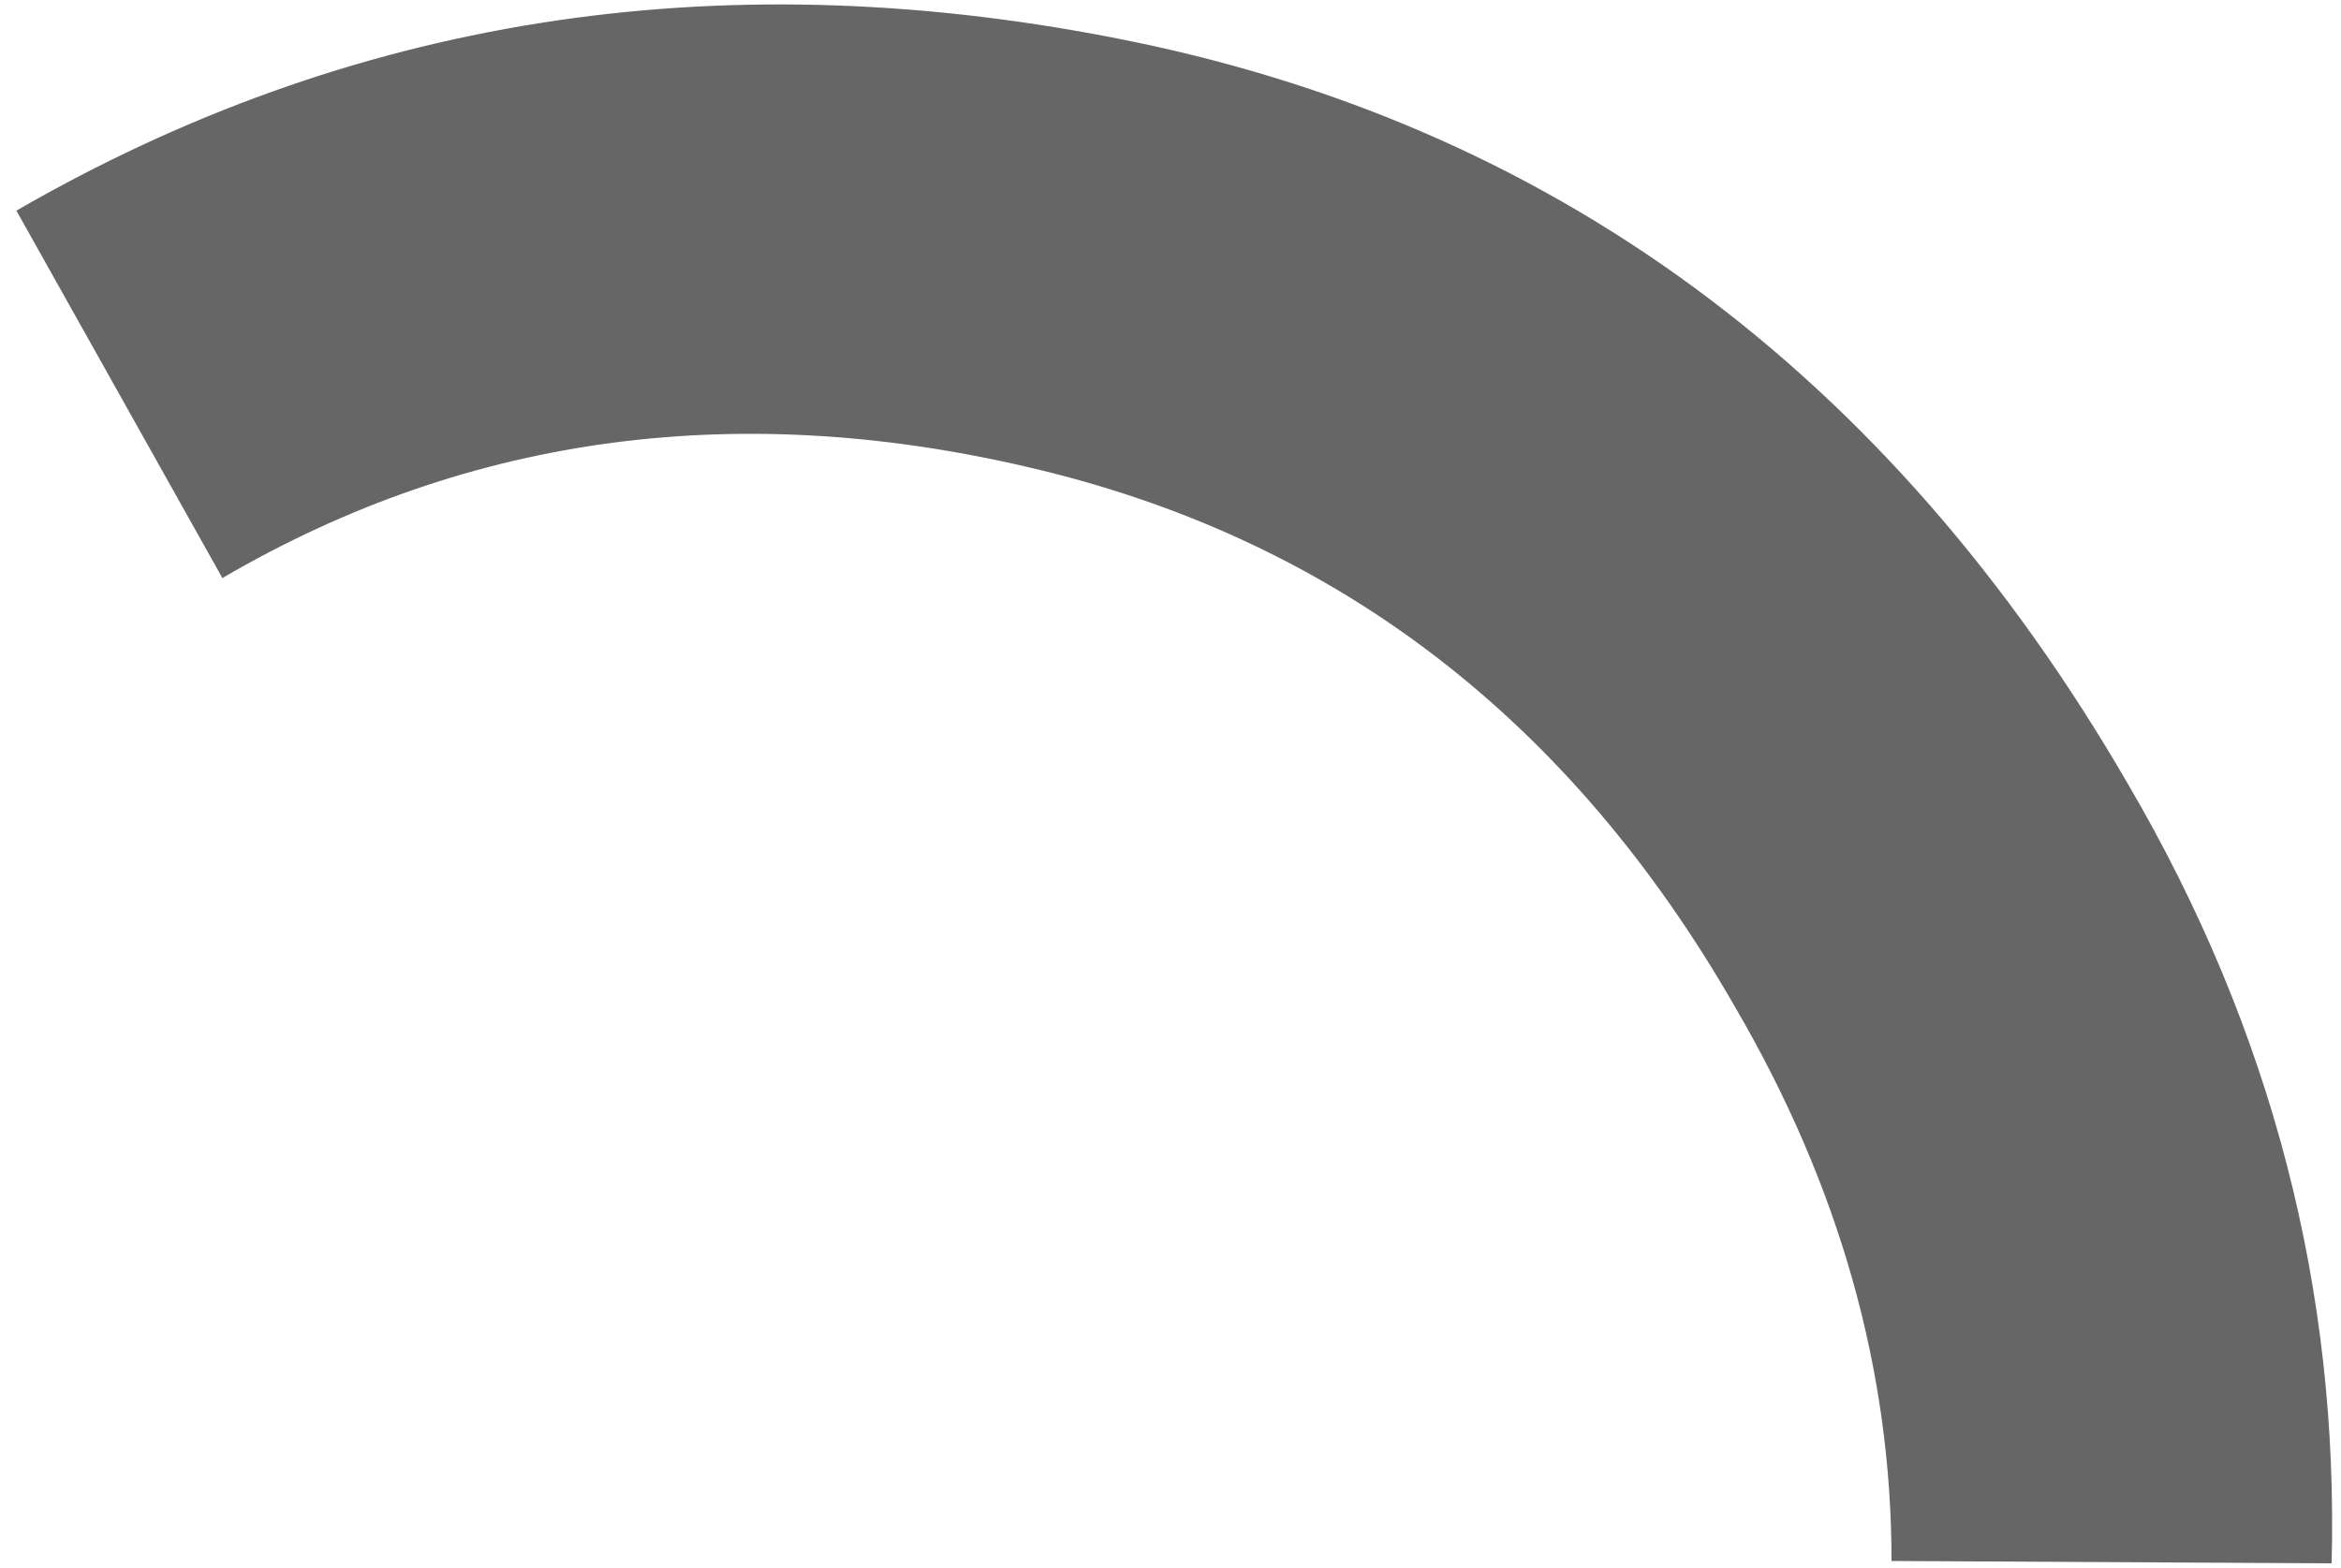<?xml version="1.0" encoding="UTF-8" standalone="no"?>
<!DOCTYPE svg PUBLIC "-//W3C//DTD SVG 1.1//EN" "http://www.w3.org/Graphics/SVG/1.1/DTD/svg11.dtd">
<svg width="100%" height="100%" viewBox="0 0 100 67" version="1.1" xmlns="http://www.w3.org/2000/svg" xmlns:xlink="http://www.w3.org/1999/xlink" xml:space="preserve" xmlns:serif="http://www.serif.com/" style="fill-rule:evenodd;clip-rule:evenodd;stroke-linejoin:round;stroke-miterlimit:2;">
    <g transform="matrix(1,0,0,1,-290,-334)">
        <path d="M299.5,358.7C310.1,352.5 321.8,351 334.5,354.1C347.2,357.2 357.1,364.8 364.1,377C368.6,384.7 370.8,392.6 370.8,400.7L389.6,400.8C389.9,389.2 387.1,378.1 380.9,367.5C370.7,349.9 356.2,339.2 337.5,335.6C320.5,332.3 304.9,334.8 290.7,343" style="fill:#666666;fill-rule:nonzero;"/>
    </g>
</svg>
